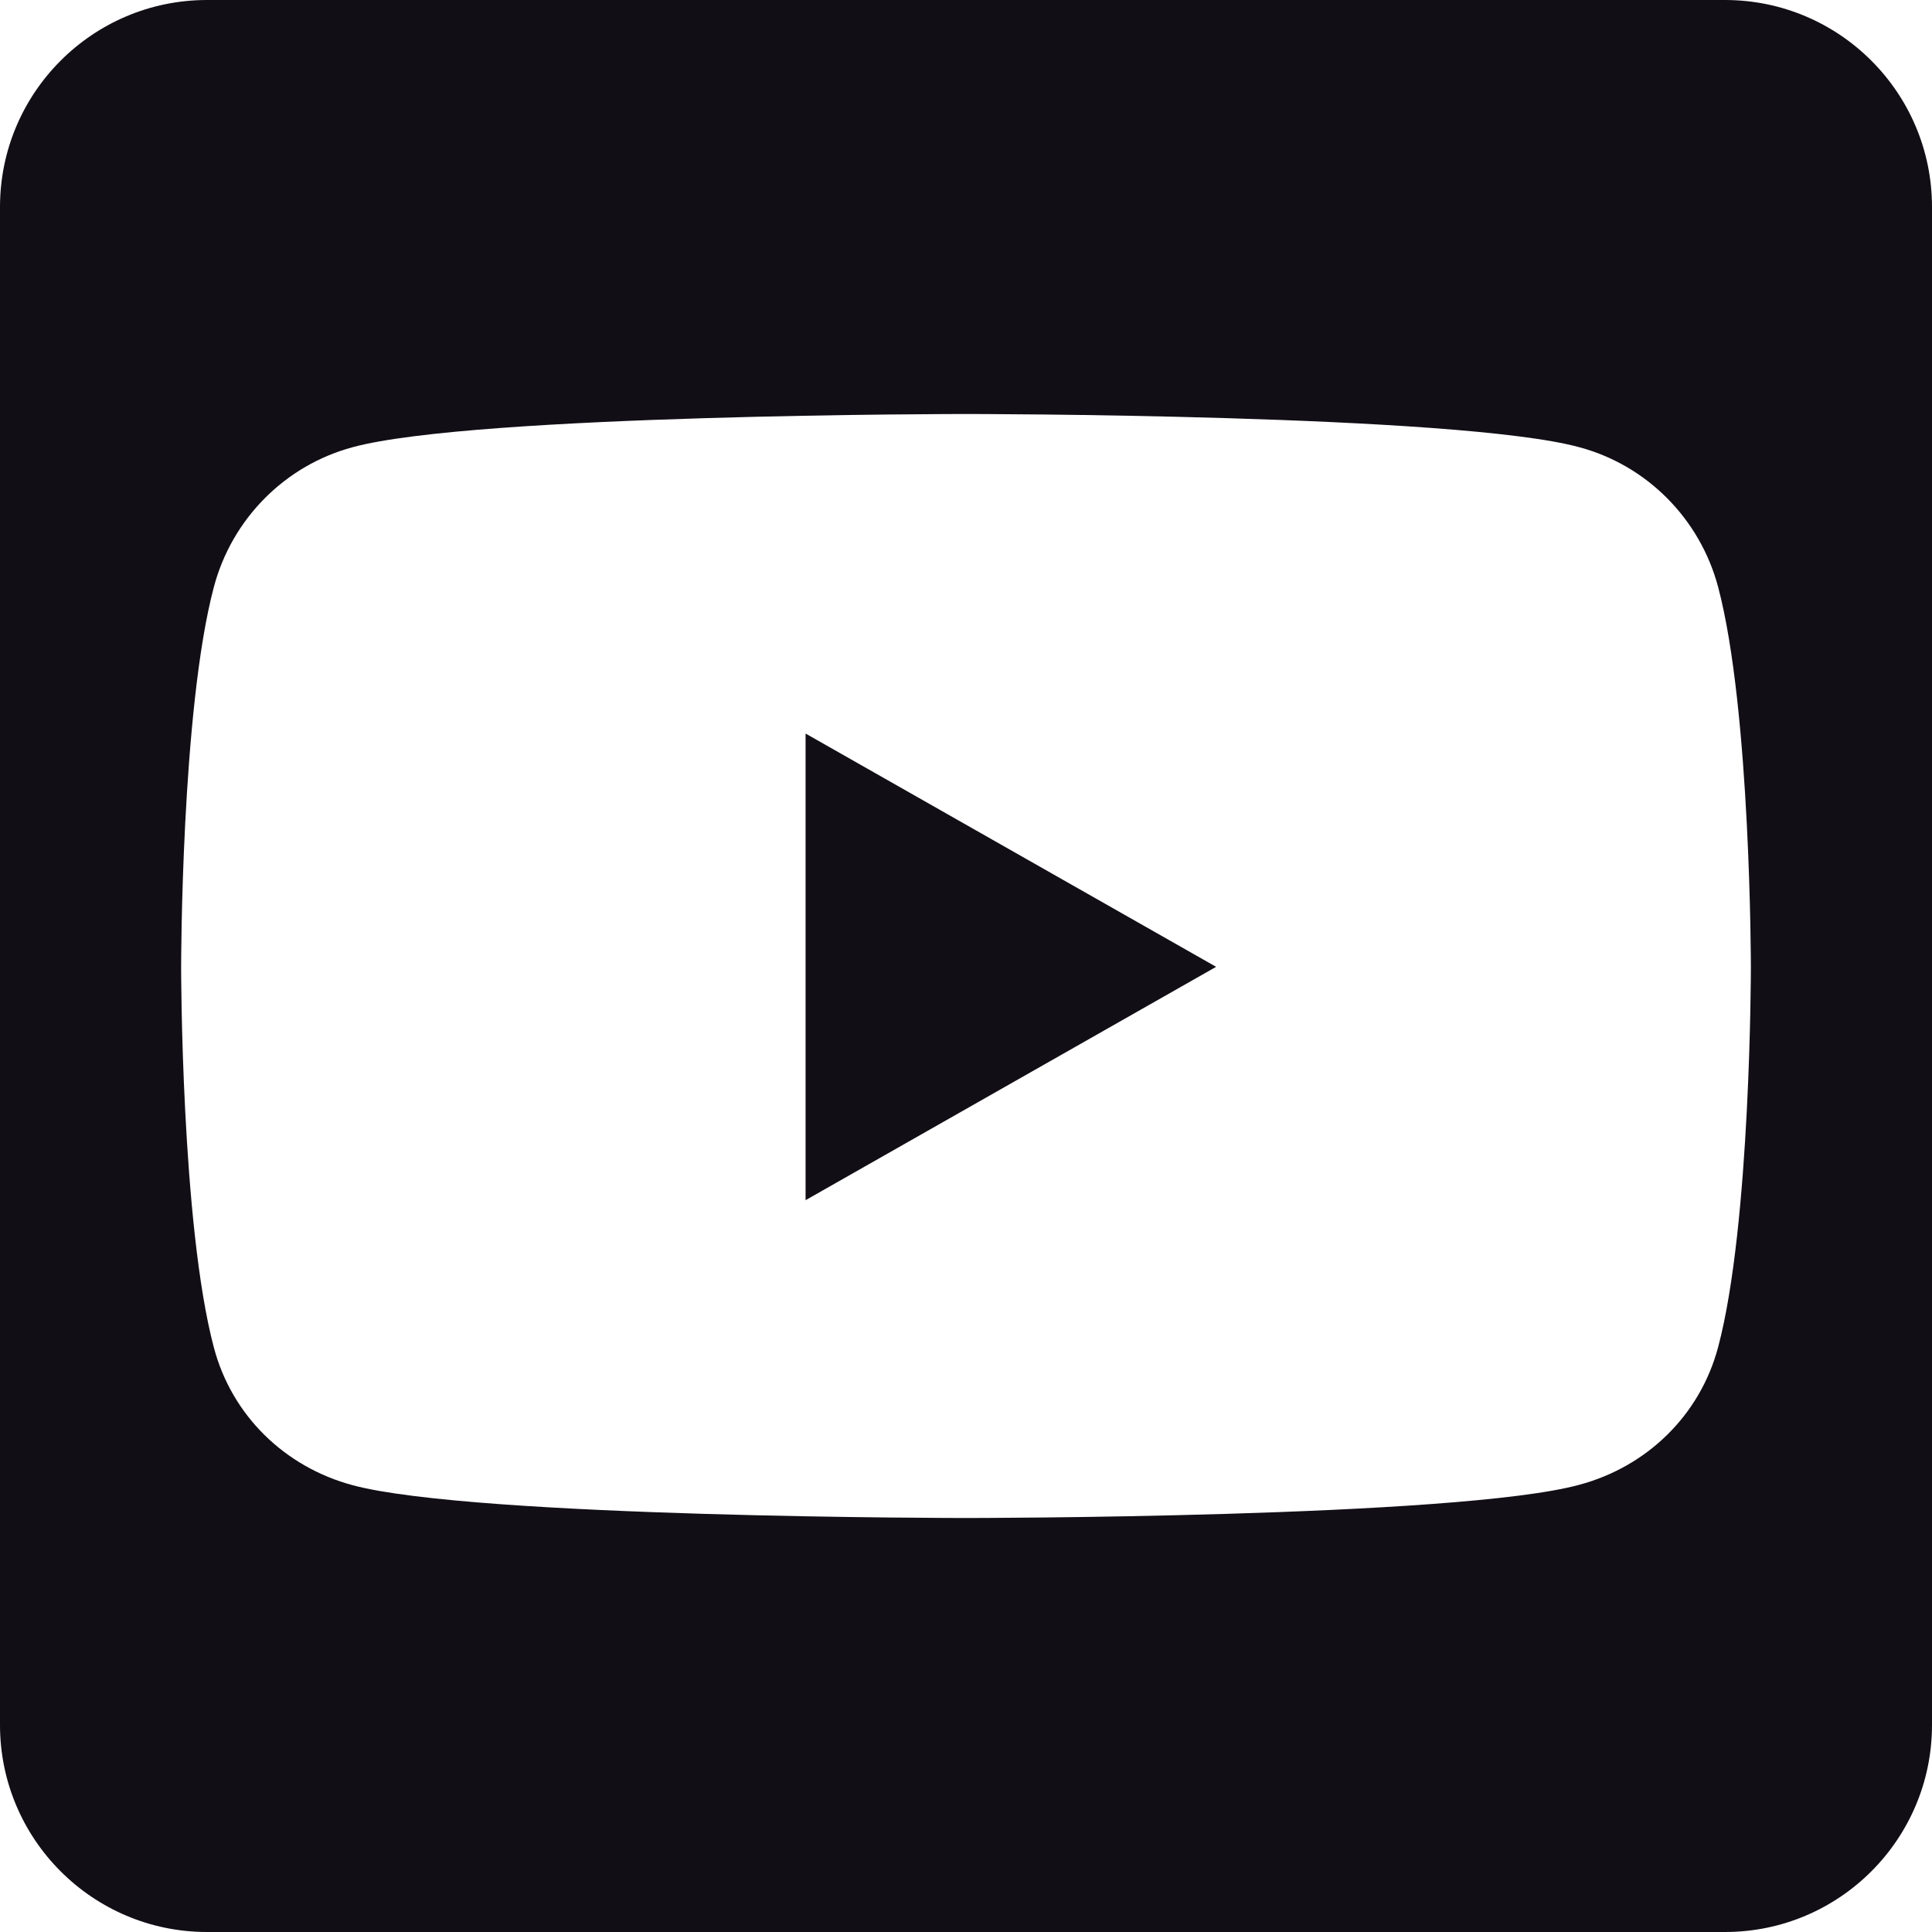 <svg width="28" height="28" viewBox="0 0 28 28" fill="none" xmlns="http://www.w3.org/2000/svg">
<path fill-rule="evenodd" clip-rule="evenodd" d="M28 3V25C28 26.656 26.656 28 25 28H3C1.344 28 0 26.656 0 25V3C0 1.344 1.344 0 3 0H25C26.656 0 28 1.344 28 3ZM11.675 10.631L17.625 14.012L11.675 17.394V10.631ZM24.9 8.506C25.375 10.294 25.375 14.019 25.375 14.019C25.375 14.019 25.375 17.744 24.9 19.525C24.637 20.512 23.869 21.256 22.887 21.519C21.119 22 14 22 14 22C14 22 6.881 22 5.112 21.525C4.131 21.262 3.362 20.519 3.1 19.531C2.625 17.744 2.625 14.019 2.625 14.019C2.625 14.019 2.625 10.287 3.1 8.506C3.362 7.519 4.131 6.744 5.112 6.481C6.881 6 14 6 14 6C14 6 21.119 6 22.887 6.481C23.869 6.744 24.637 7.519 24.9 8.506Z" fill="#120E16"/>
</svg>

